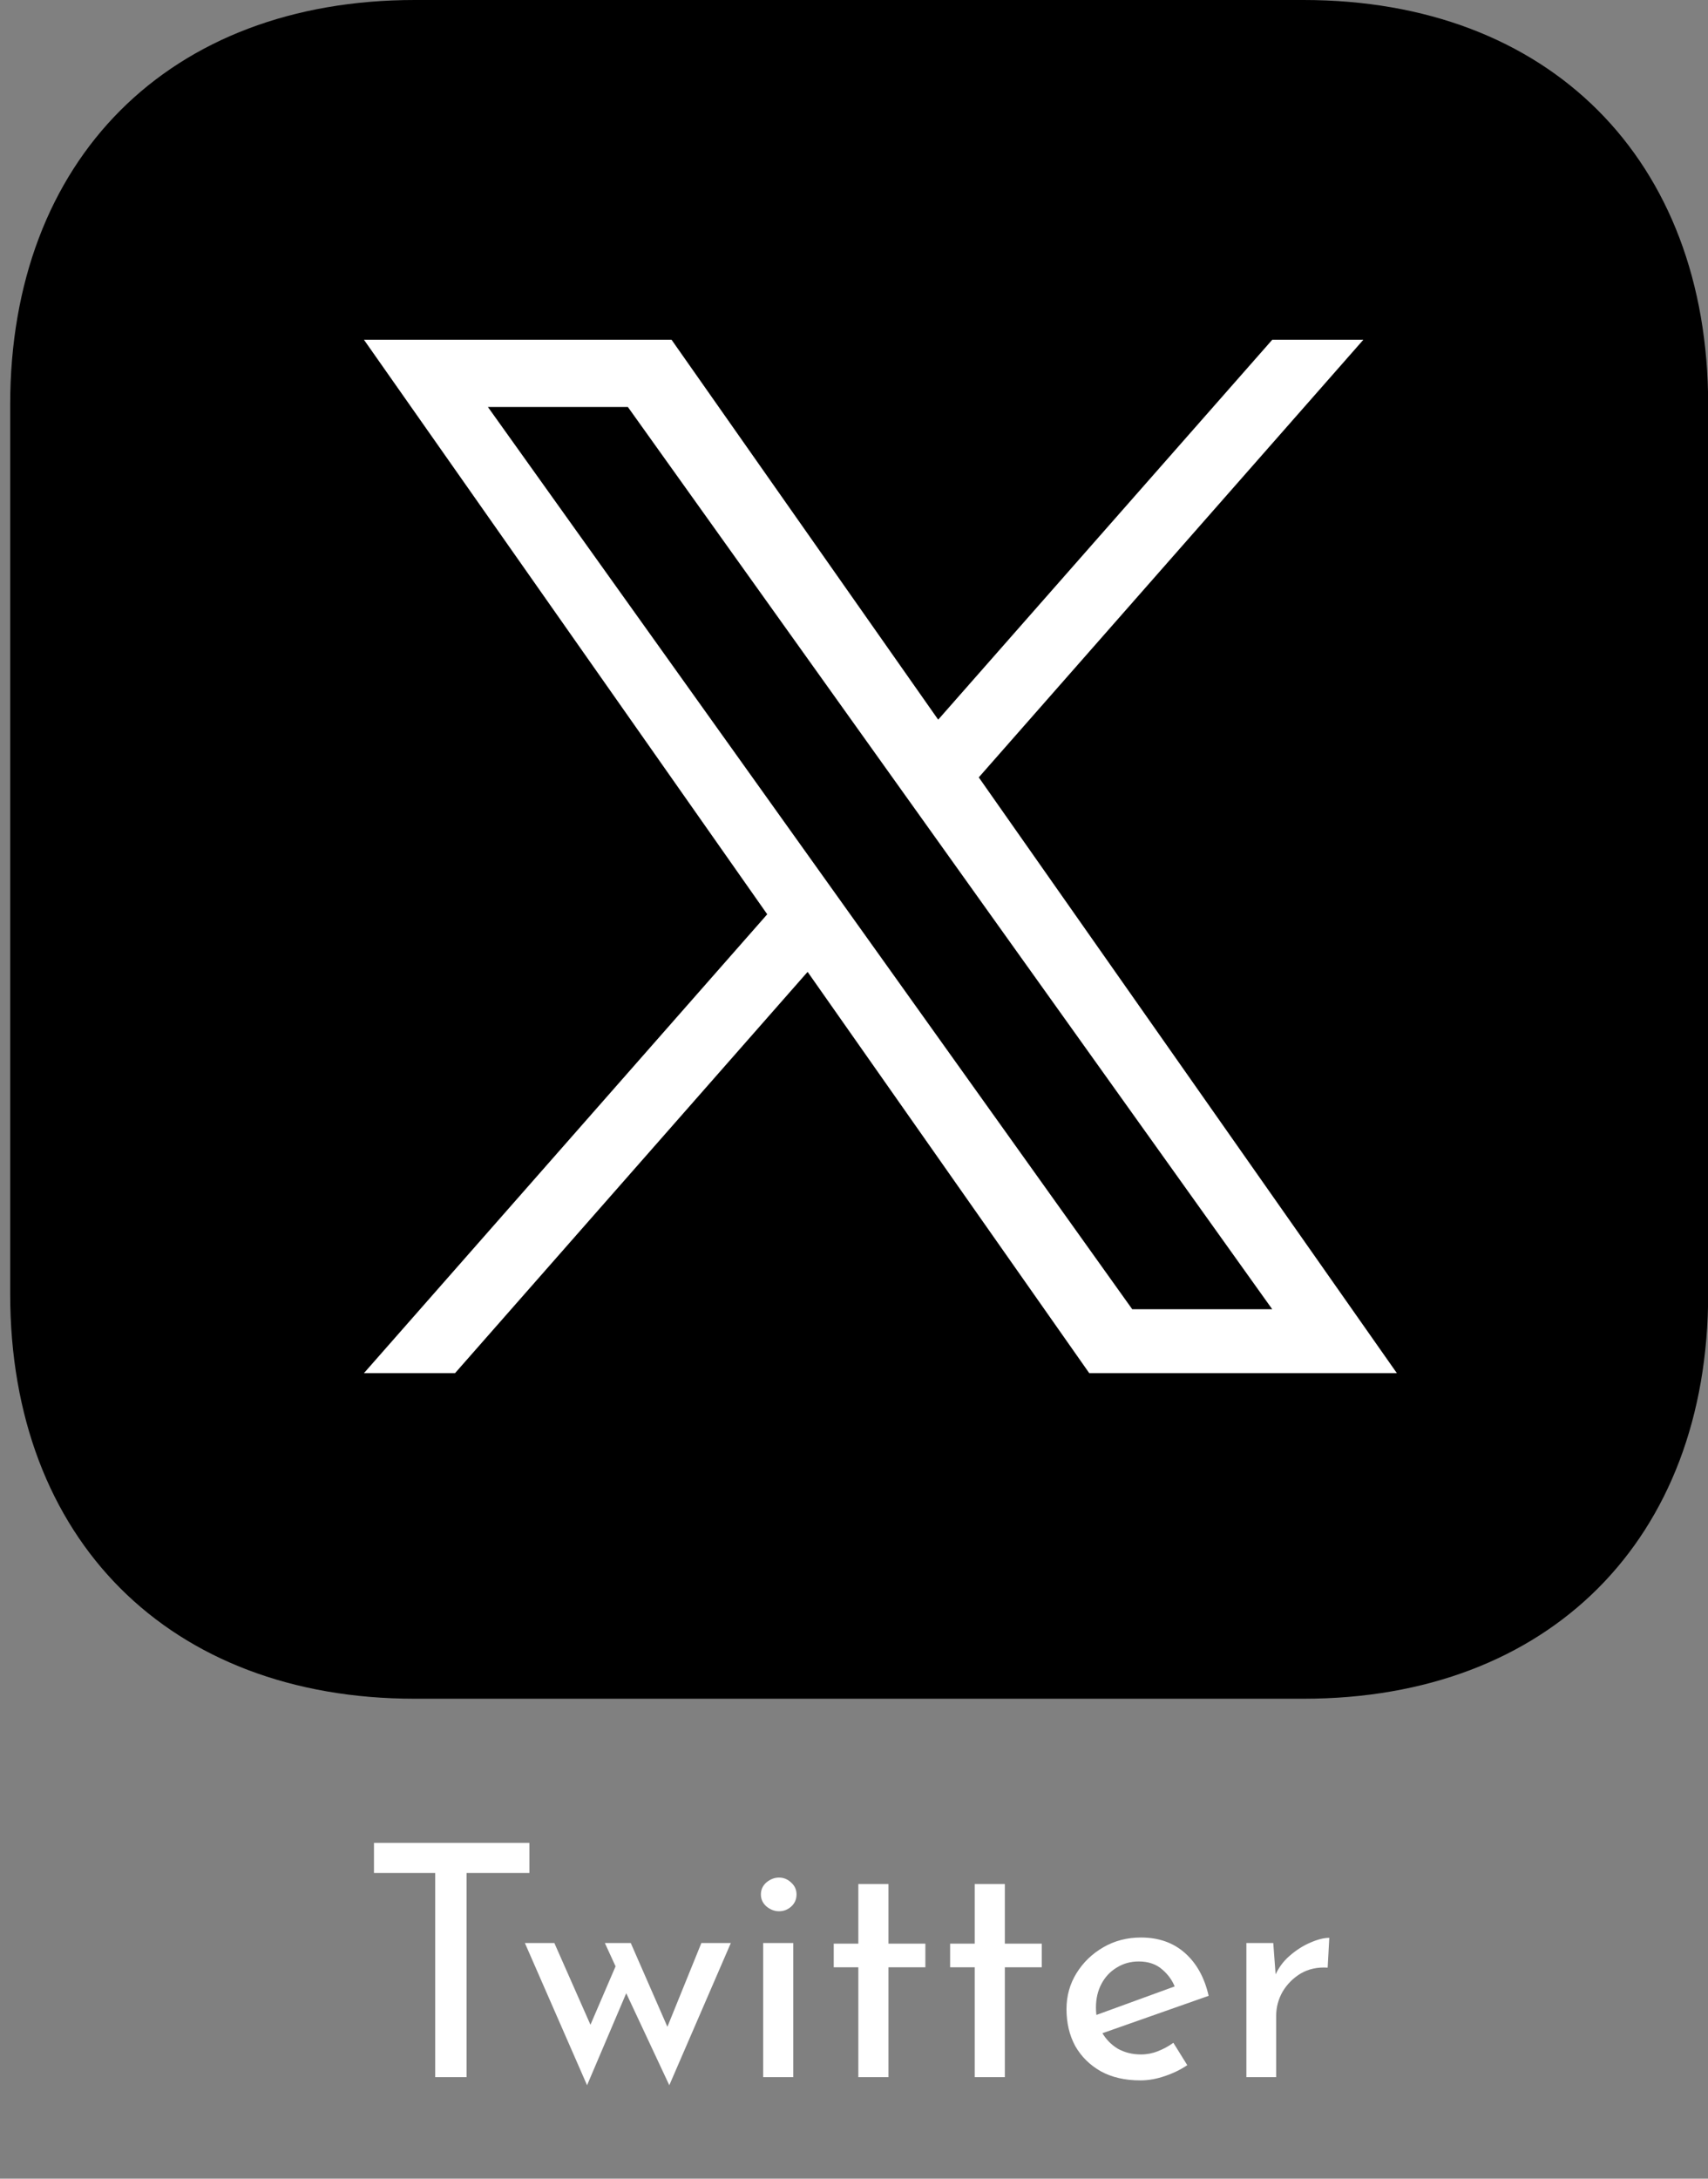 <svg width="80" height="102" viewBox="0 0 80 102" fill="none" xmlns="http://www.w3.org/2000/svg">
<rect x="0" y="0" width="80" height="102" fill="#808080" stroke="none"/>
<path fill-rule="evenodd" clip-rule="evenodd" d="M61.057 0C72.552 0 80.008 7.456 80.008 18.951V60.58C80.008 72.075 72.552 79.531 61.057 79.531H19.427C7.933 79.531 0.477 72.075 0.477 60.58L0.477 18.951C0.477 7.456 7.933 0 19.427 0L61.057 0Z" fill="black"/>
<path d="M45.844 36.395L63.858 15.906H59.591L43.943 33.693L31.454 15.906H17.046L35.936 42.805L17.046 64.288H21.313L37.827 45.501L51.019 64.288H65.427M22.853 19.055H29.409L59.588 61.294H53.031" fill="white"/>
<path d="M17.516 86.281H24.796V87.691H21.854V97.247H20.383V87.691H17.516V86.281ZM29.544 90.968L31.395 95.199L31.122 95.23L32.851 90.968H34.231L31.349 97.626L29.332 93.319L27.497 97.626L24.585 90.968H25.965L27.922 95.397L27.436 95.306L28.832 92.06L28.331 90.968H29.544ZM35.745 90.968H37.156V97.247H35.745V90.968ZM35.639 88.692C35.639 88.47 35.725 88.283 35.897 88.131C36.079 87.98 36.276 87.904 36.489 87.904C36.701 87.904 36.888 87.98 37.05 88.131C37.222 88.283 37.308 88.47 37.308 88.692C37.308 88.925 37.222 89.117 37.05 89.269C36.888 89.41 36.701 89.481 36.489 89.481C36.276 89.481 36.079 89.405 35.897 89.254C35.725 89.102 35.639 88.915 35.639 88.692ZM40.203 88.207H41.614V90.998H43.343V92.105H41.614V97.247H40.203V92.105H39.051V90.998H40.203V88.207ZM45.654 88.207H47.065V90.998H48.794V92.105H47.065V97.247H45.654V92.105H44.502V90.998H45.654V88.207ZM53.411 97.399C52.693 97.399 52.076 97.257 51.56 96.974C51.045 96.681 50.645 96.286 50.362 95.791C50.089 95.285 49.953 94.709 49.953 94.062C49.953 93.445 50.109 92.884 50.423 92.378C50.736 91.873 51.156 91.468 51.682 91.165C52.207 90.861 52.794 90.71 53.441 90.71C54.27 90.71 54.958 90.952 55.504 91.438C56.05 91.923 56.419 92.591 56.611 93.44L51.439 95.26L51.105 94.426L55.352 92.879L55.049 93.076C54.928 92.742 54.725 92.454 54.442 92.211C54.159 91.959 53.79 91.832 53.335 91.832C52.951 91.832 52.607 91.928 52.303 92.12C52 92.302 51.763 92.555 51.591 92.879C51.419 93.202 51.333 93.571 51.333 93.986C51.333 94.421 51.424 94.805 51.606 95.139C51.788 95.462 52.035 95.72 52.349 95.912C52.673 96.094 53.037 96.185 53.441 96.185C53.714 96.185 53.977 96.135 54.23 96.034C54.493 95.933 54.735 95.801 54.958 95.639L55.61 96.686C55.297 96.898 54.943 97.07 54.548 97.202C54.164 97.333 53.785 97.399 53.411 97.399ZM59.638 90.968L59.774 92.788L59.698 92.545C59.86 92.161 60.093 91.837 60.396 91.574C60.709 91.301 61.033 91.094 61.367 90.952C61.711 90.801 62.009 90.725 62.262 90.725L62.186 92.12C61.711 92.09 61.291 92.181 60.927 92.393C60.573 92.606 60.29 92.889 60.077 93.243C59.875 93.597 59.774 93.976 59.774 94.38V97.247H58.379V90.968H59.638Z" fill="white"/>
</svg>
